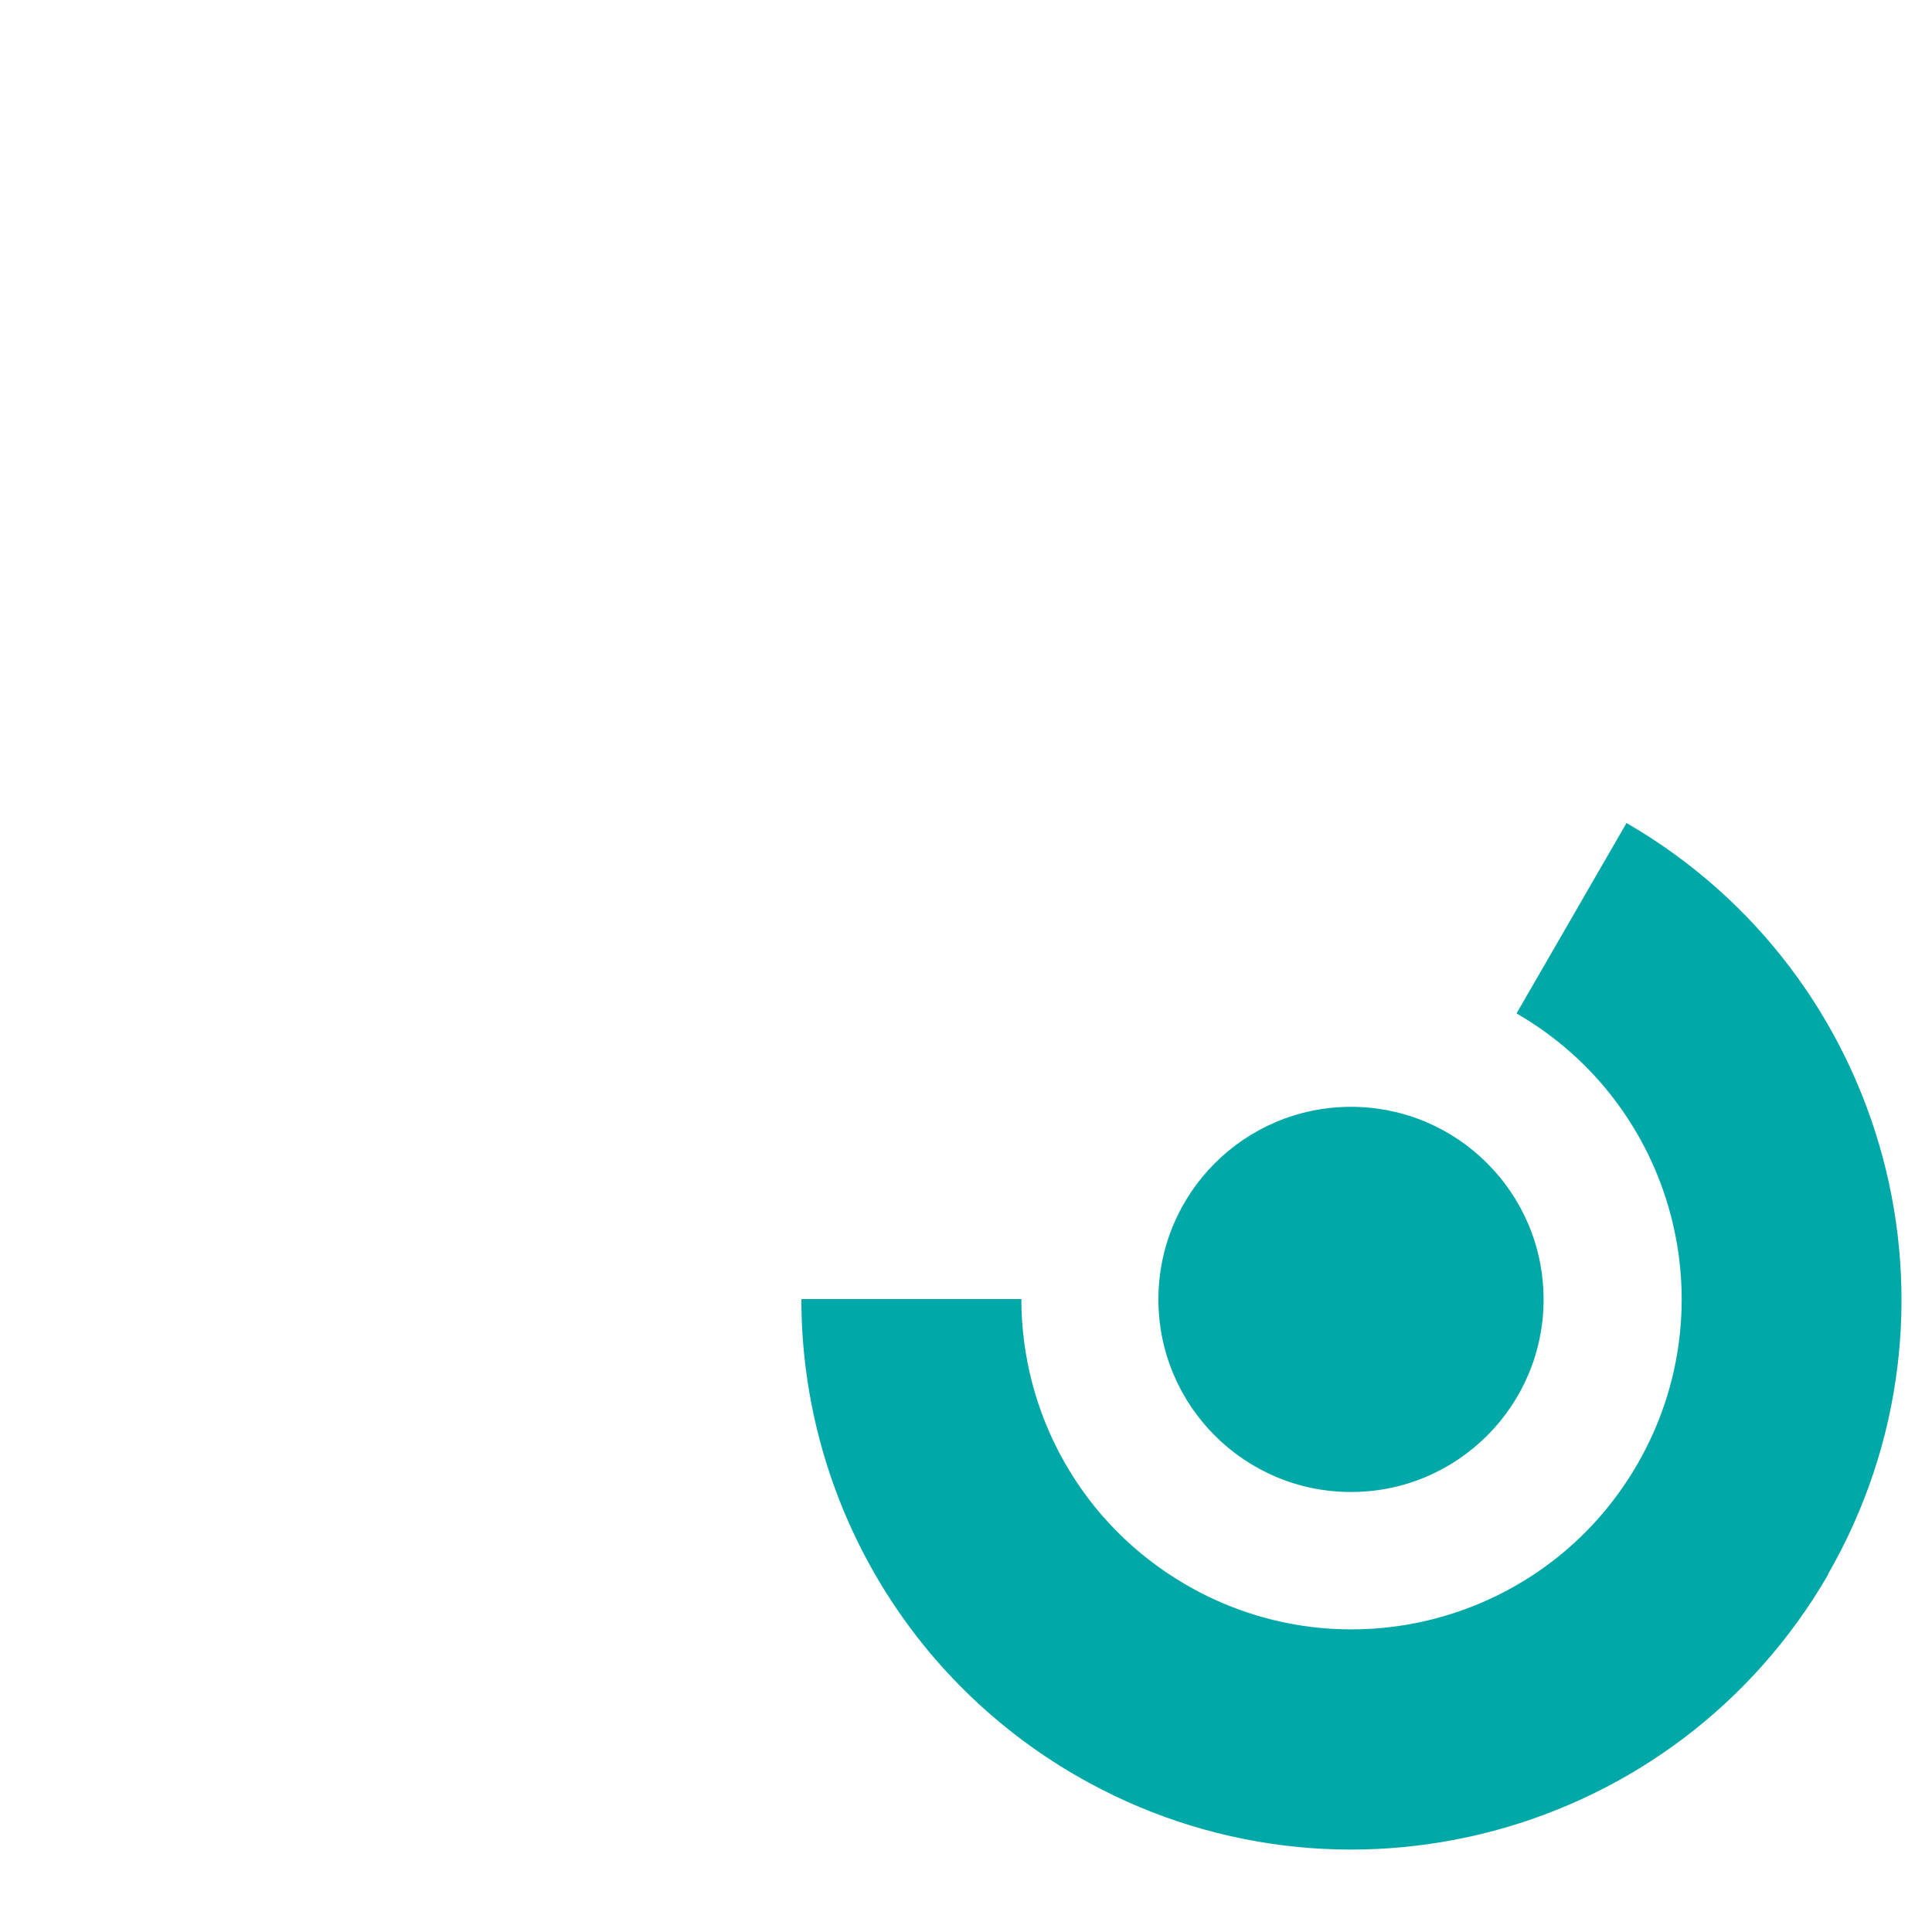 <?xml version="1.0" encoding="UTF-8"?>
<svg id="Livello_1" xmlns="http://www.w3.org/2000/svg" version="1.1" viewBox="0 0 535.7 535.7">
  <!-- Generator: Adobe Illustrator 29.5.0, SVG Export Plug-In . SVG Version: 2.1.0 Build 137)  -->
  <circle cx="374.6" cy="360.3" r="53.4" fill="#00a9a8"/>
  <path d="M506.8,436.6c42.1-73,17.1-166.2-55.8-208.4l-30.5,52.8c43.8,25.3,58.8,81.2,33.5,125-25.3,43.8-81.2,58.8-125,33.5-29.4-17-45.8-47.7-45.8-79.3h-61c0,52.7,27.4,103.9,76.3,132.2,73,42.1,166.2,17.1,208.4-55.8Z" fill="#00a9a8"/>
</svg>